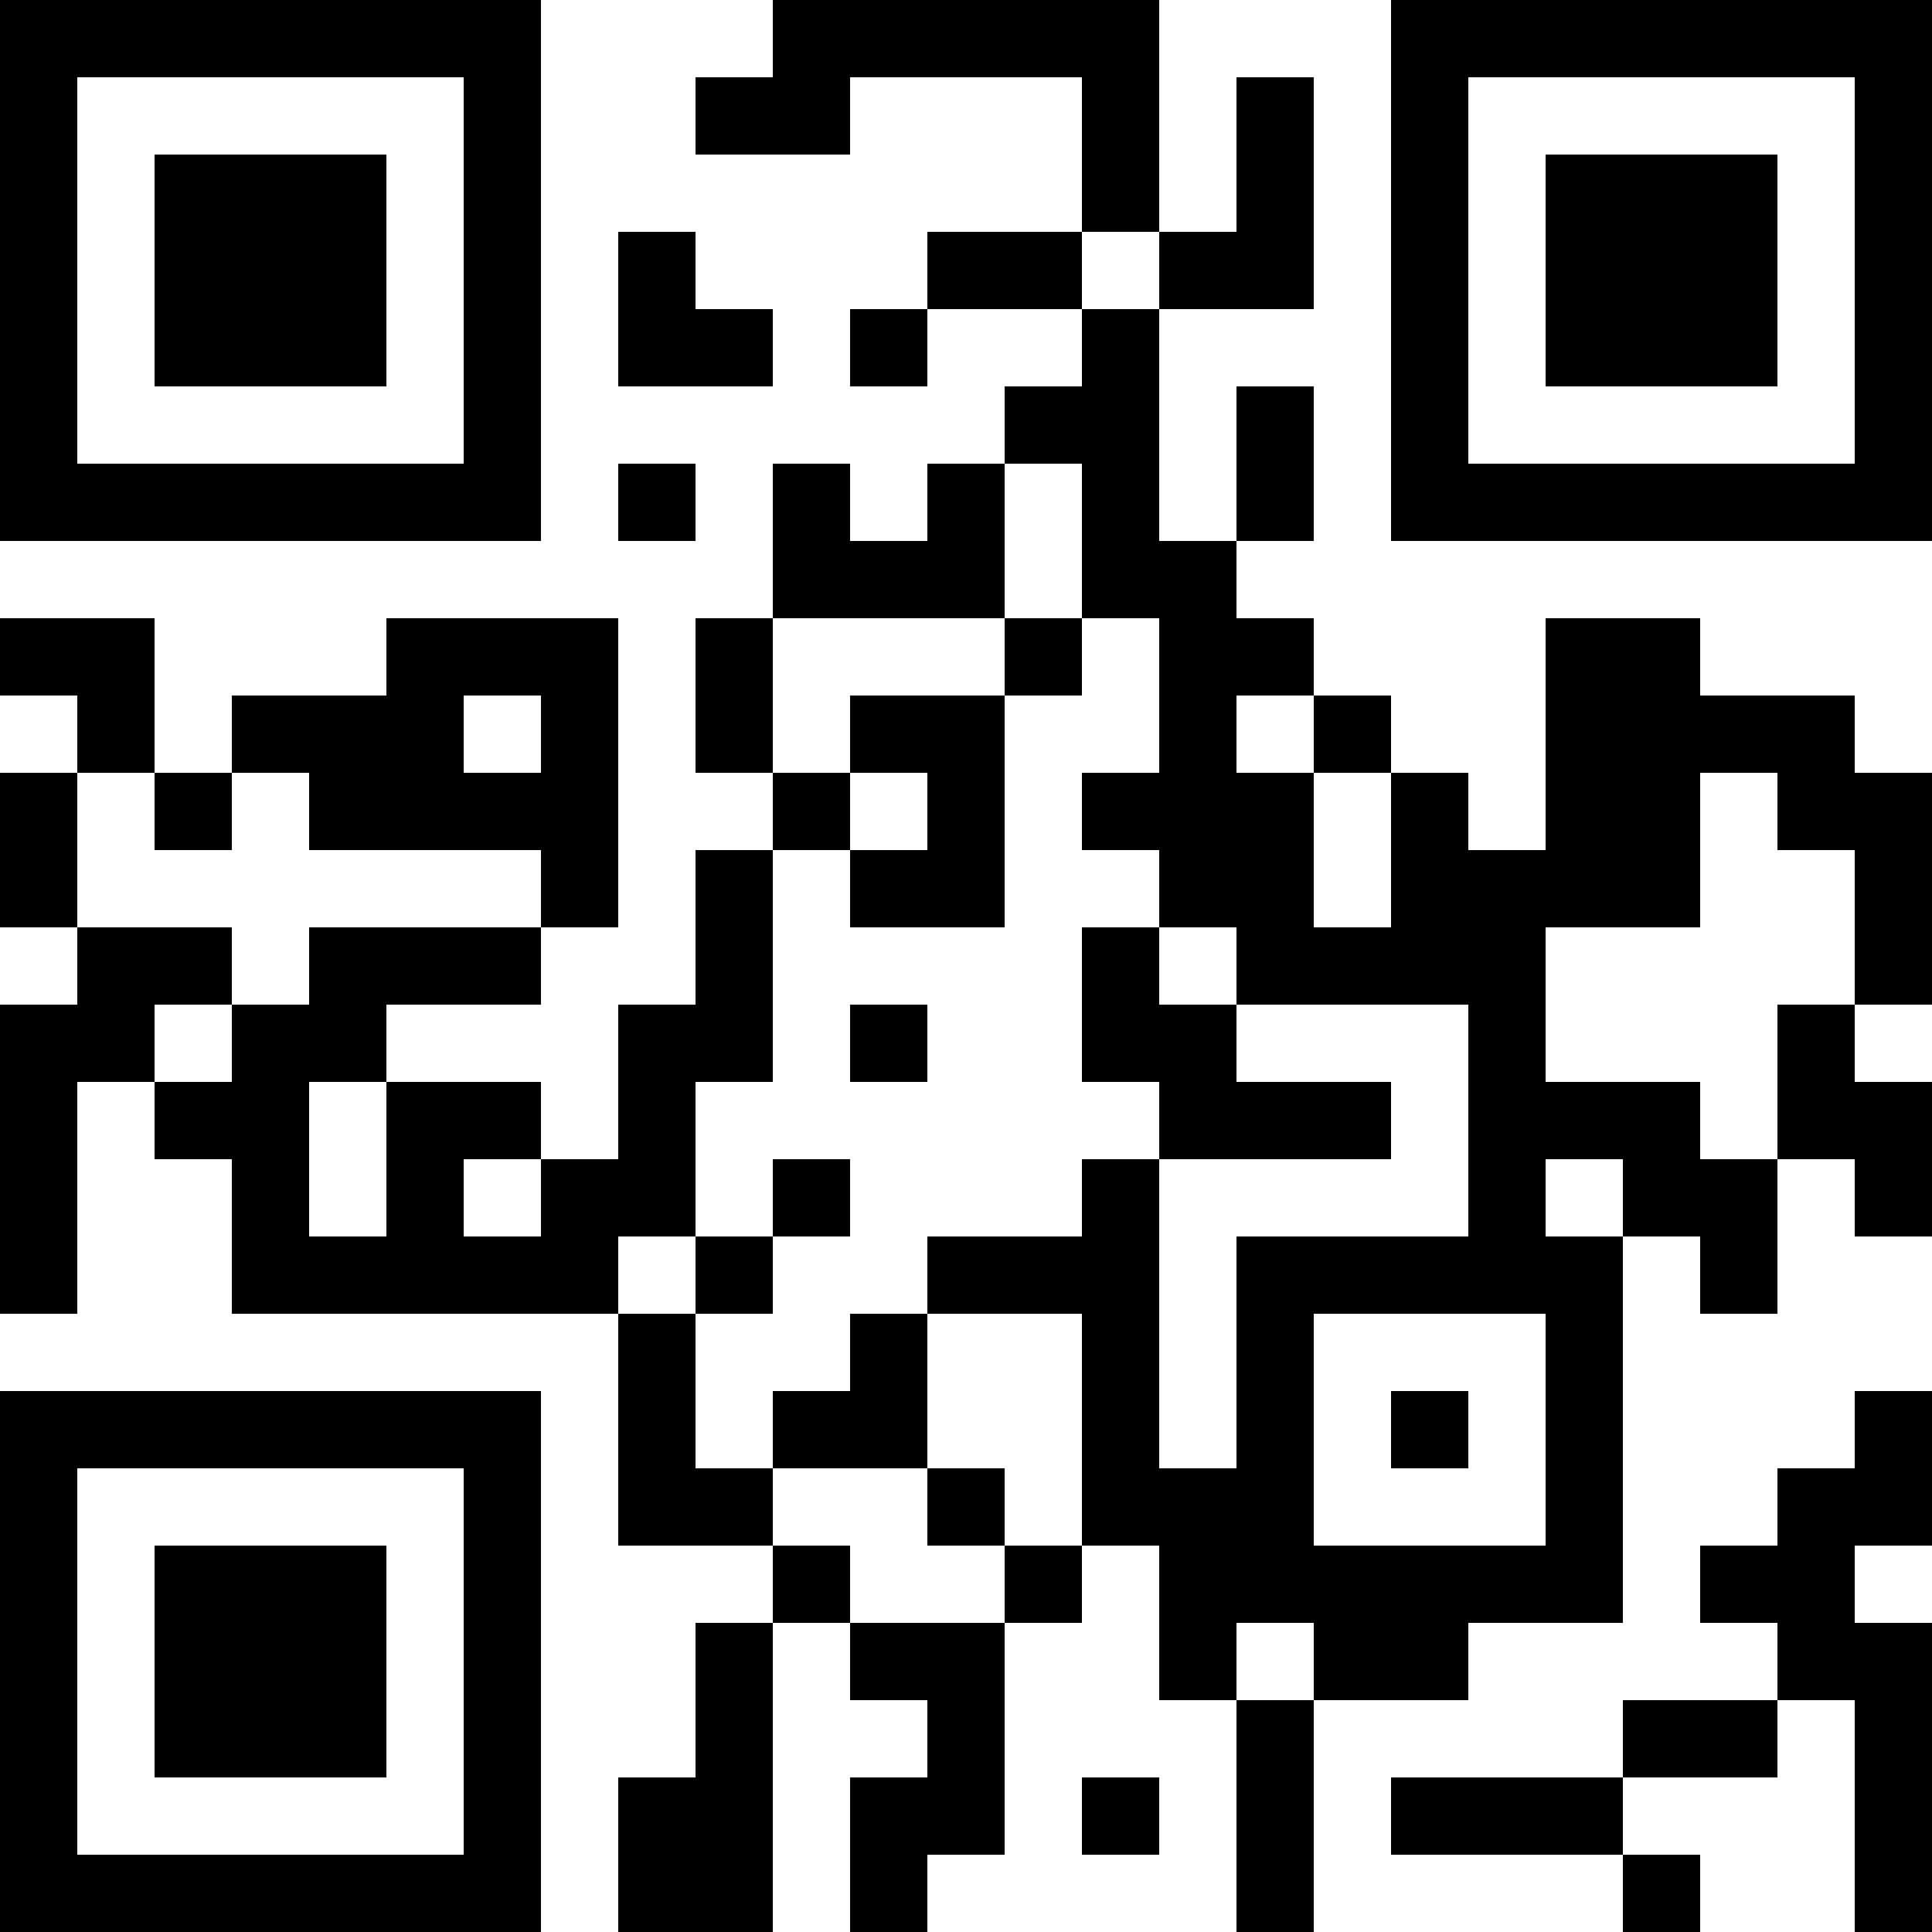 <?xml version="1.0" encoding="UTF-8"?>
<svg xmlns="http://www.w3.org/2000/svg" version="1.1" width="1000" height="1000" viewBox="0 0 1000 1000"><rect x="0" y="0" width="1000" height="1000" fill="#ffffff"/><g transform="scale(40)"><g transform="translate(0,0)"><path fill-rule="evenodd" d="M10 0L10 1L9 1L9 2L11 2L11 1L14 1L14 3L12 3L12 4L11 4L11 5L12 5L12 4L14 4L14 5L13 5L13 6L12 6L12 7L11 7L11 6L10 6L10 8L9 8L9 10L10 10L10 11L9 11L9 13L8 13L8 15L7 15L7 14L5 14L5 13L7 13L7 12L8 12L8 8L5 8L5 9L3 9L3 10L2 10L2 8L0 8L0 9L1 9L1 10L0 10L0 12L1 12L1 13L0 13L0 17L1 17L1 14L2 14L2 15L3 15L3 17L8 17L8 20L10 20L10 21L9 21L9 23L8 23L8 25L10 25L10 21L11 21L11 22L12 22L12 23L11 23L11 25L12 25L12 24L13 24L13 21L14 21L14 20L15 20L15 22L16 22L16 25L17 25L17 22L19 22L19 21L21 21L21 16L22 16L22 17L23 17L23 15L24 15L24 16L25 16L25 14L24 14L24 13L25 13L25 10L24 10L24 9L22 9L22 8L20 8L20 11L19 11L19 10L18 10L18 9L17 9L17 8L16 8L16 7L17 7L17 5L16 5L16 7L15 7L15 4L17 4L17 1L16 1L16 3L15 3L15 0ZM8 3L8 5L10 5L10 4L9 4L9 3ZM14 3L14 4L15 4L15 3ZM8 6L8 7L9 7L9 6ZM13 6L13 8L10 8L10 10L11 10L11 11L10 11L10 14L9 14L9 16L8 16L8 17L9 17L9 19L10 19L10 20L11 20L11 21L13 21L13 20L14 20L14 17L12 17L12 16L14 16L14 15L15 15L15 19L16 19L16 16L19 16L19 13L16 13L16 12L15 12L15 11L14 11L14 10L15 10L15 8L14 8L14 6ZM13 8L13 9L11 9L11 10L12 10L12 11L11 11L11 12L13 12L13 9L14 9L14 8ZM6 9L6 10L7 10L7 9ZM16 9L16 10L17 10L17 12L18 12L18 10L17 10L17 9ZM1 10L1 12L3 12L3 13L2 13L2 14L3 14L3 13L4 13L4 12L7 12L7 11L4 11L4 10L3 10L3 11L2 11L2 10ZM22 10L22 12L20 12L20 14L22 14L22 15L23 15L23 13L24 13L24 11L23 11L23 10ZM14 12L14 14L15 14L15 15L18 15L18 14L16 14L16 13L15 13L15 12ZM11 13L11 14L12 14L12 13ZM4 14L4 16L5 16L5 14ZM6 15L6 16L7 16L7 15ZM10 15L10 16L9 16L9 17L10 17L10 16L11 16L11 15ZM20 15L20 16L21 16L21 15ZM11 17L11 18L10 18L10 19L12 19L12 20L13 20L13 19L12 19L12 17ZM17 17L17 20L20 20L20 17ZM18 18L18 19L19 19L19 18ZM24 18L24 19L23 19L23 20L22 20L22 21L23 21L23 22L21 22L21 23L18 23L18 24L21 24L21 25L22 25L22 24L21 24L21 23L23 23L23 22L24 22L24 25L25 25L25 21L24 21L24 20L25 20L25 18ZM16 21L16 22L17 22L17 21ZM14 23L14 24L15 24L15 23ZM0 0L0 7L7 7L7 0ZM1 1L1 6L6 6L6 1ZM2 2L2 5L5 5L5 2ZM18 0L18 7L25 7L25 0ZM19 1L19 6L24 6L24 1ZM20 2L20 5L23 5L23 2ZM0 18L0 25L7 25L7 18ZM1 19L1 24L6 24L6 19ZM2 20L2 23L5 23L5 20Z" fill="#000000"/></g></g></svg>
